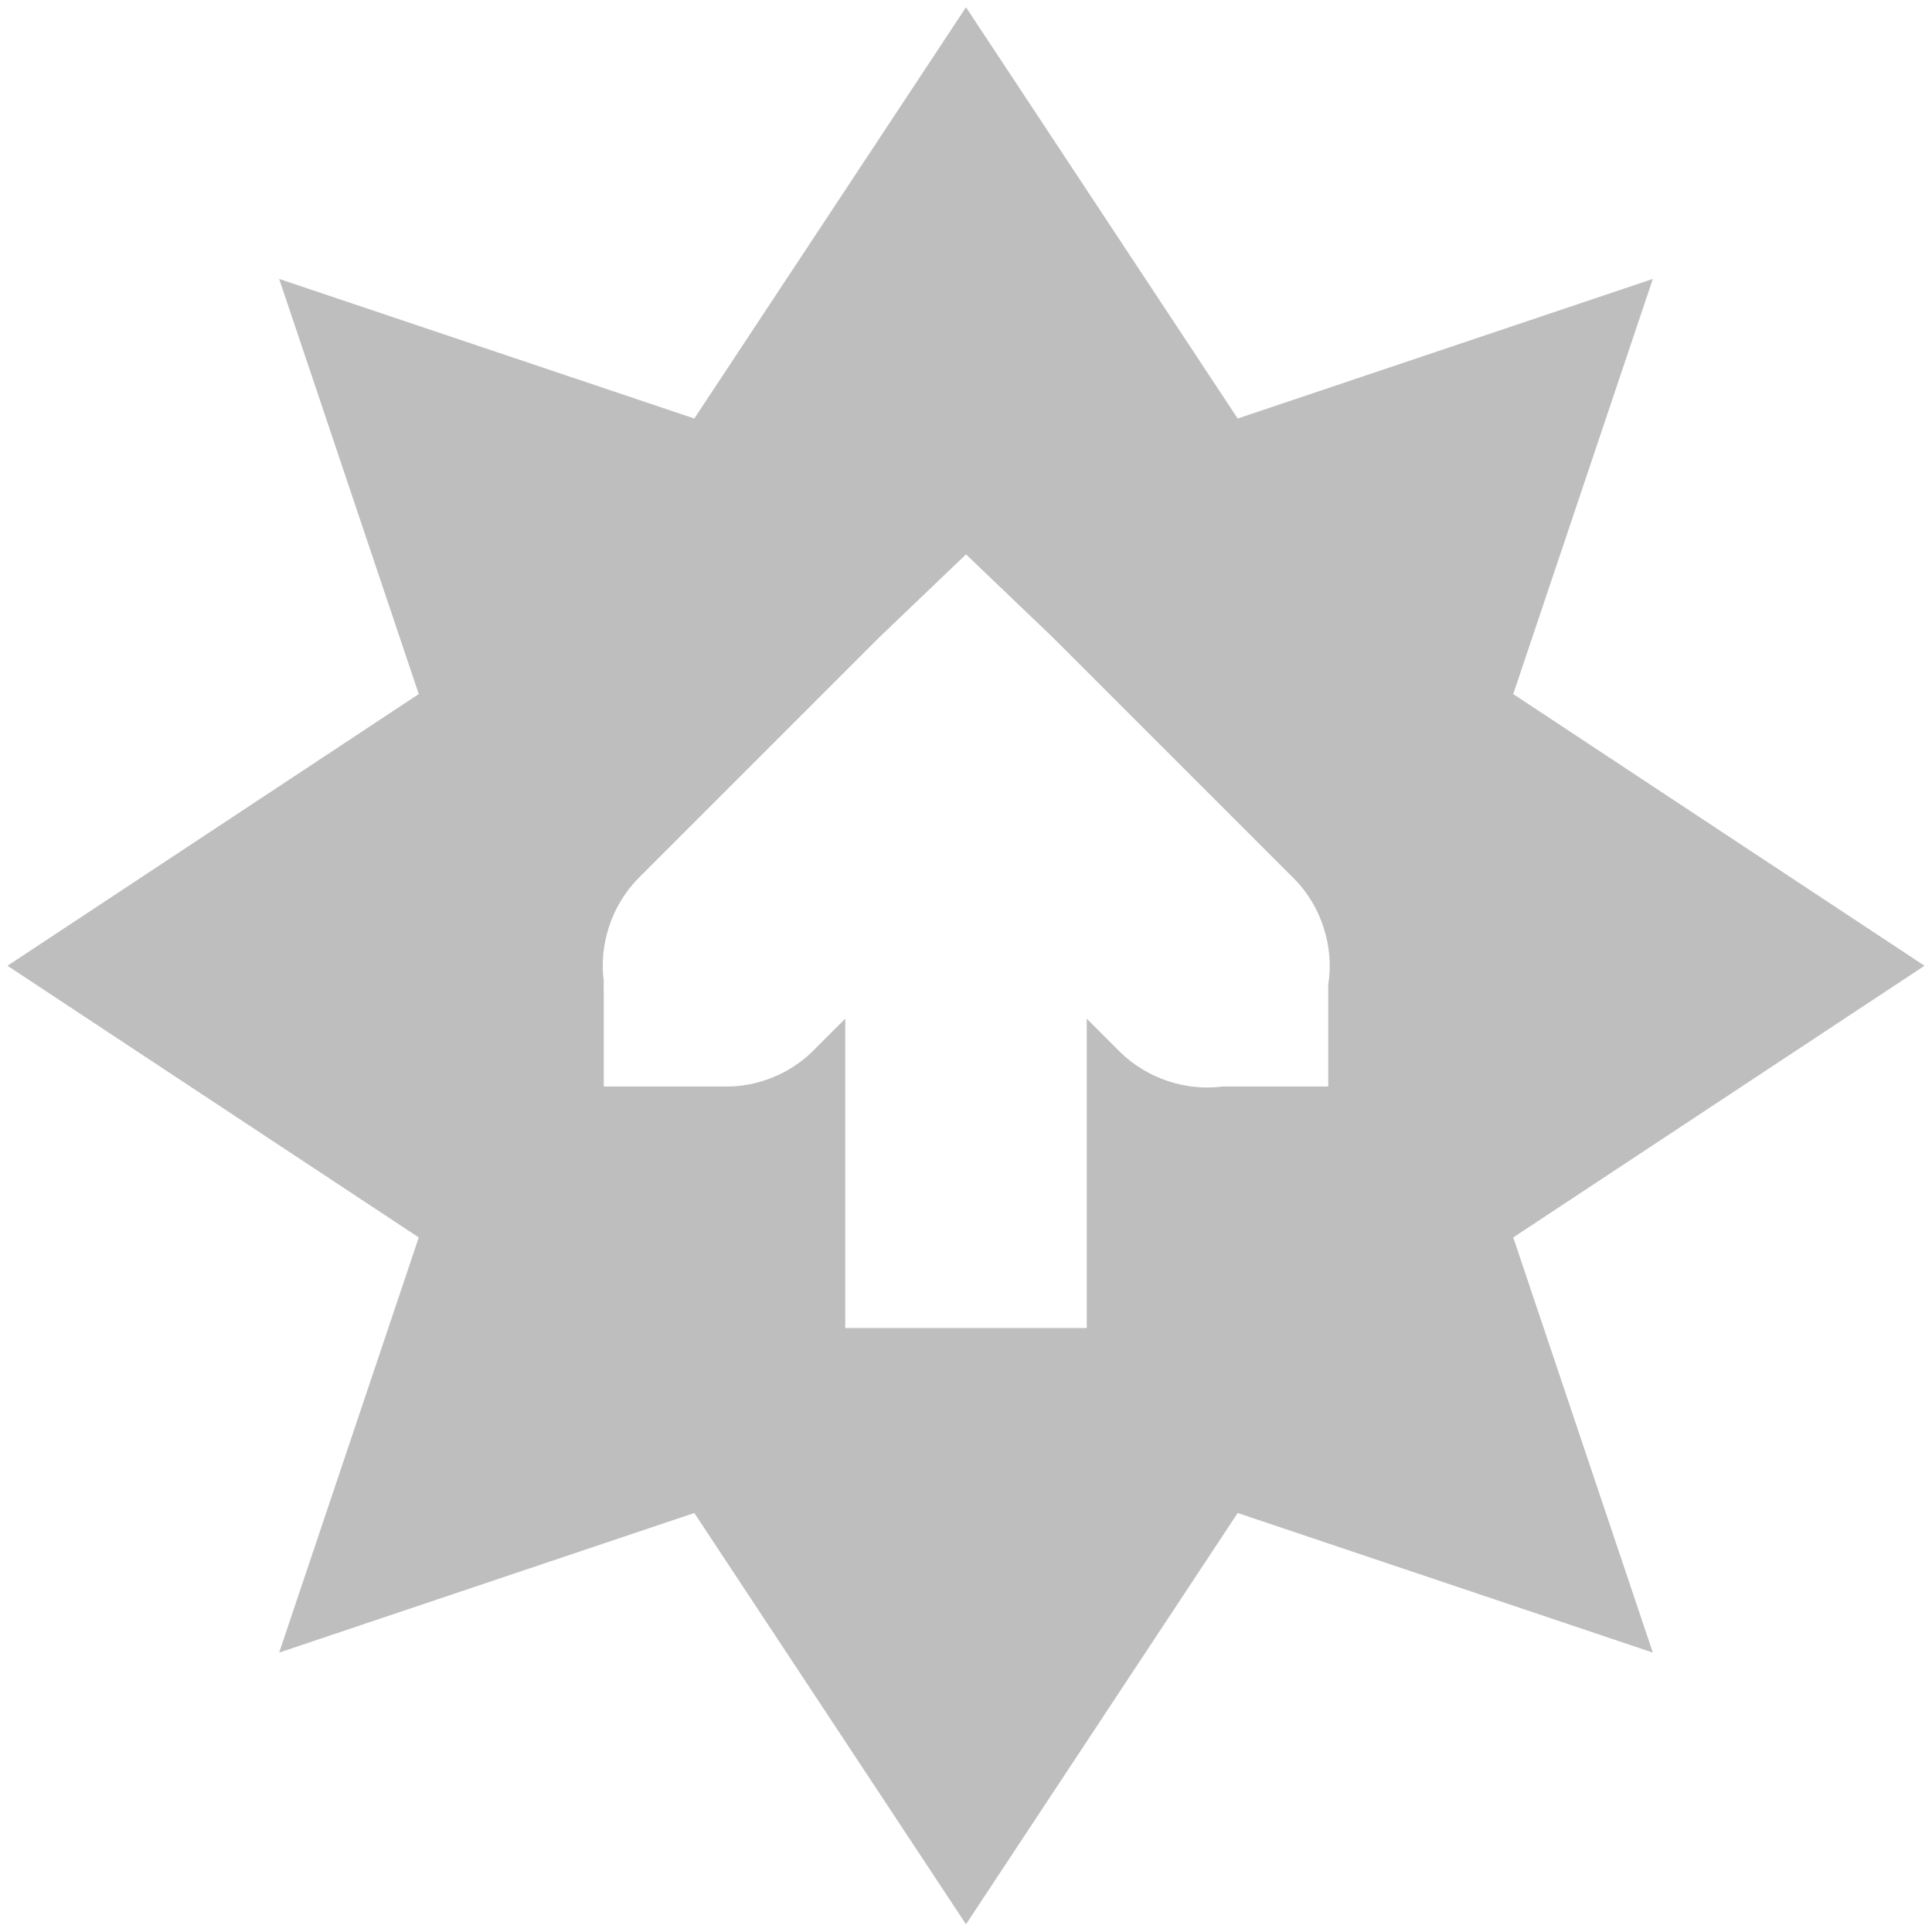 <?xml version="1.0" encoding="UTF-8" standalone="no"?>
<!-- Created with Inkscape (http://www.inkscape.org/) -->
<svg id="svg7384" xmlns:rdf="http://www.w3.org/1999/02/22-rdf-syntax-ns#" xmlns="http://www.w3.org/2000/svg" height="16" width="16" version="1.1" xmlns:cc="http://creativecommons.org/ns#" xmlns:dc="http://purl.org/dc/elements/1.1/">
 <title id="title9167">Gnome Symbolic Icon Theme</title>
 <g id="layer9" transform="translate(-181 -257)">
  <path id="rect7040" style="enable-background:new;fill:#bebebe;fill-rule:evenodd" d="m189 257.06-2.25 3.406-3.438-1.156 1.156 3.438-3.406 2.25 3.406 2.25-1.156 3.438 3.438-1.156 2.25 3.406 2.25-3.406 3.438 1.156-1.156-3.438 3.406-2.25-3.406-2.25 1.156-3.438-3.438 1.156zm0 4.531 0.719 0.688 2 2c0.224 0.226 0.331 0.561 0.281 0.875v0.844h-0.875c-0.304 0.04-0.624-0.067-0.844-0.281l-0.281-0.281v2.562h-2v-2.562l-0.281 0.281c-0.191 0.182-0.455 0.286-0.719 0.281h-0.156-0.844v-0.781c-0.001-0.031-0.001-0.062 0-0.094-0.04-0.304 0.067-0.624 0.281-0.844l2-2z"/>
 </g>
</svg>
